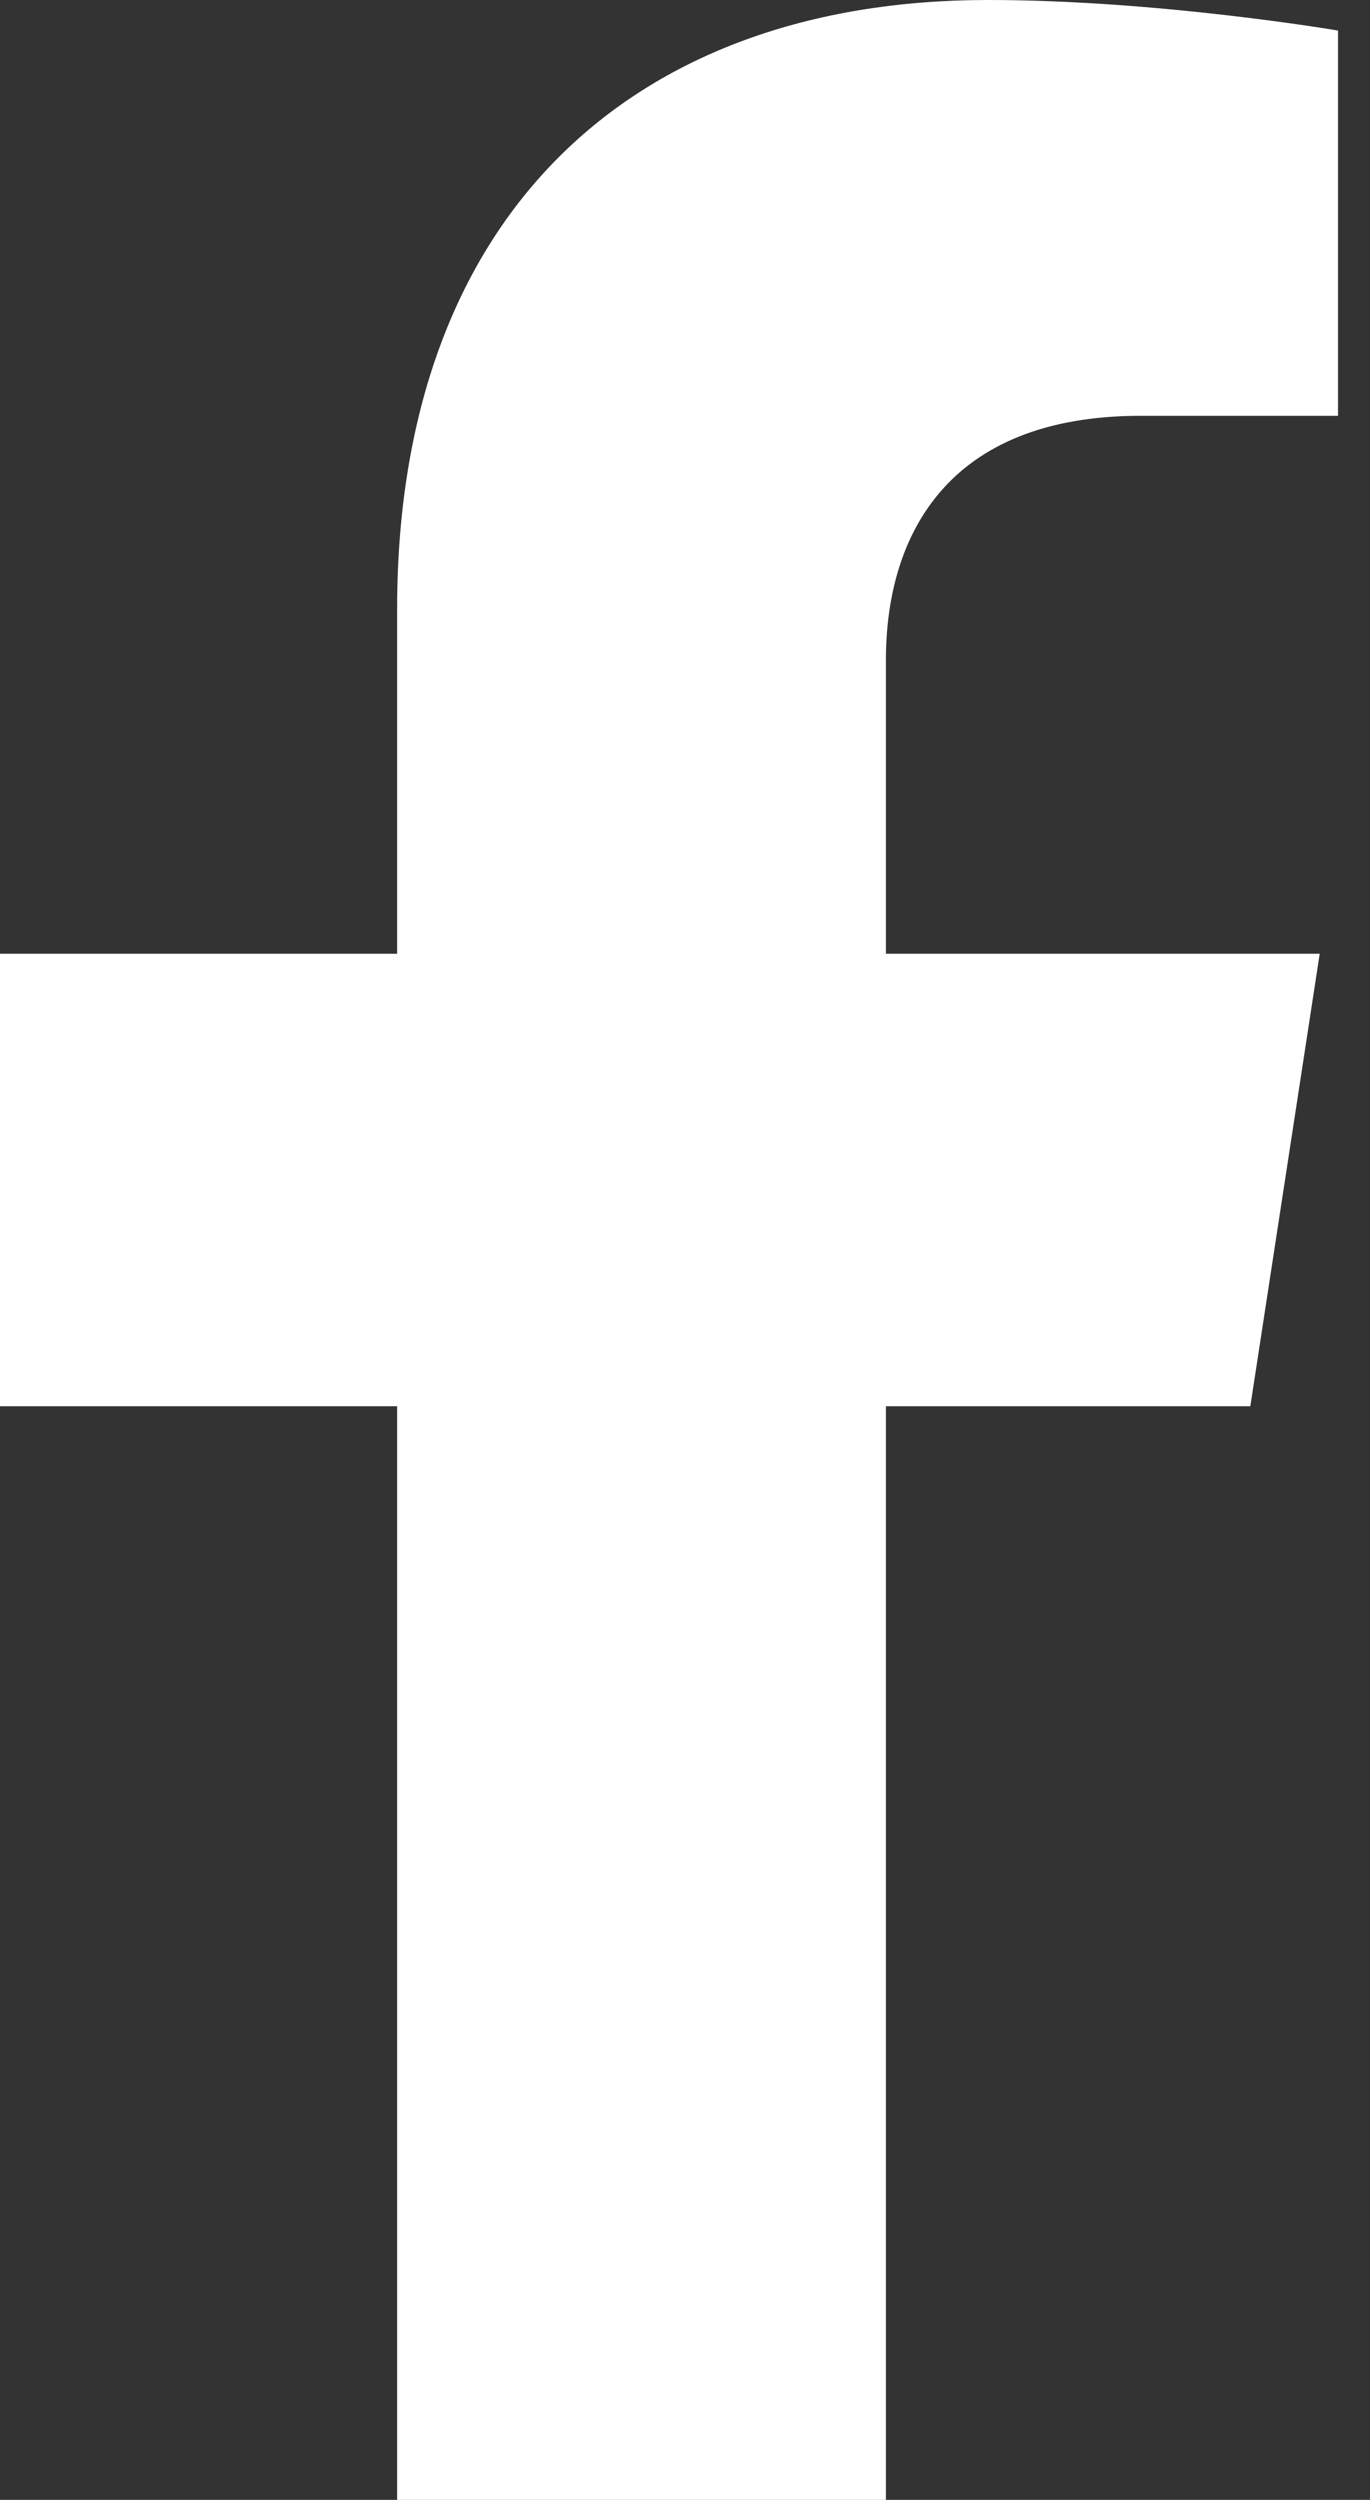 <?xml version="1.0" encoding="UTF-8"?>
<svg xmlns="http://www.w3.org/2000/svg" width="17" height="31" viewBox="0 0 17 31" fill="none">
  <rect x="0" y="0" width="17" height="31" fill="#333333" stroke="none"/>
  <path d="M15.515 17.438L16.376 11.827H10.993V8.187C10.993 6.652 11.745 5.156 14.156 5.156H16.603V0.379C16.603 0.379 14.382 0 12.259 0C7.826 0 4.928 2.687 4.928 7.551V11.827H0V17.438H4.928V31H10.993V17.438H15.515Z" fill="white"></path>
</svg>
